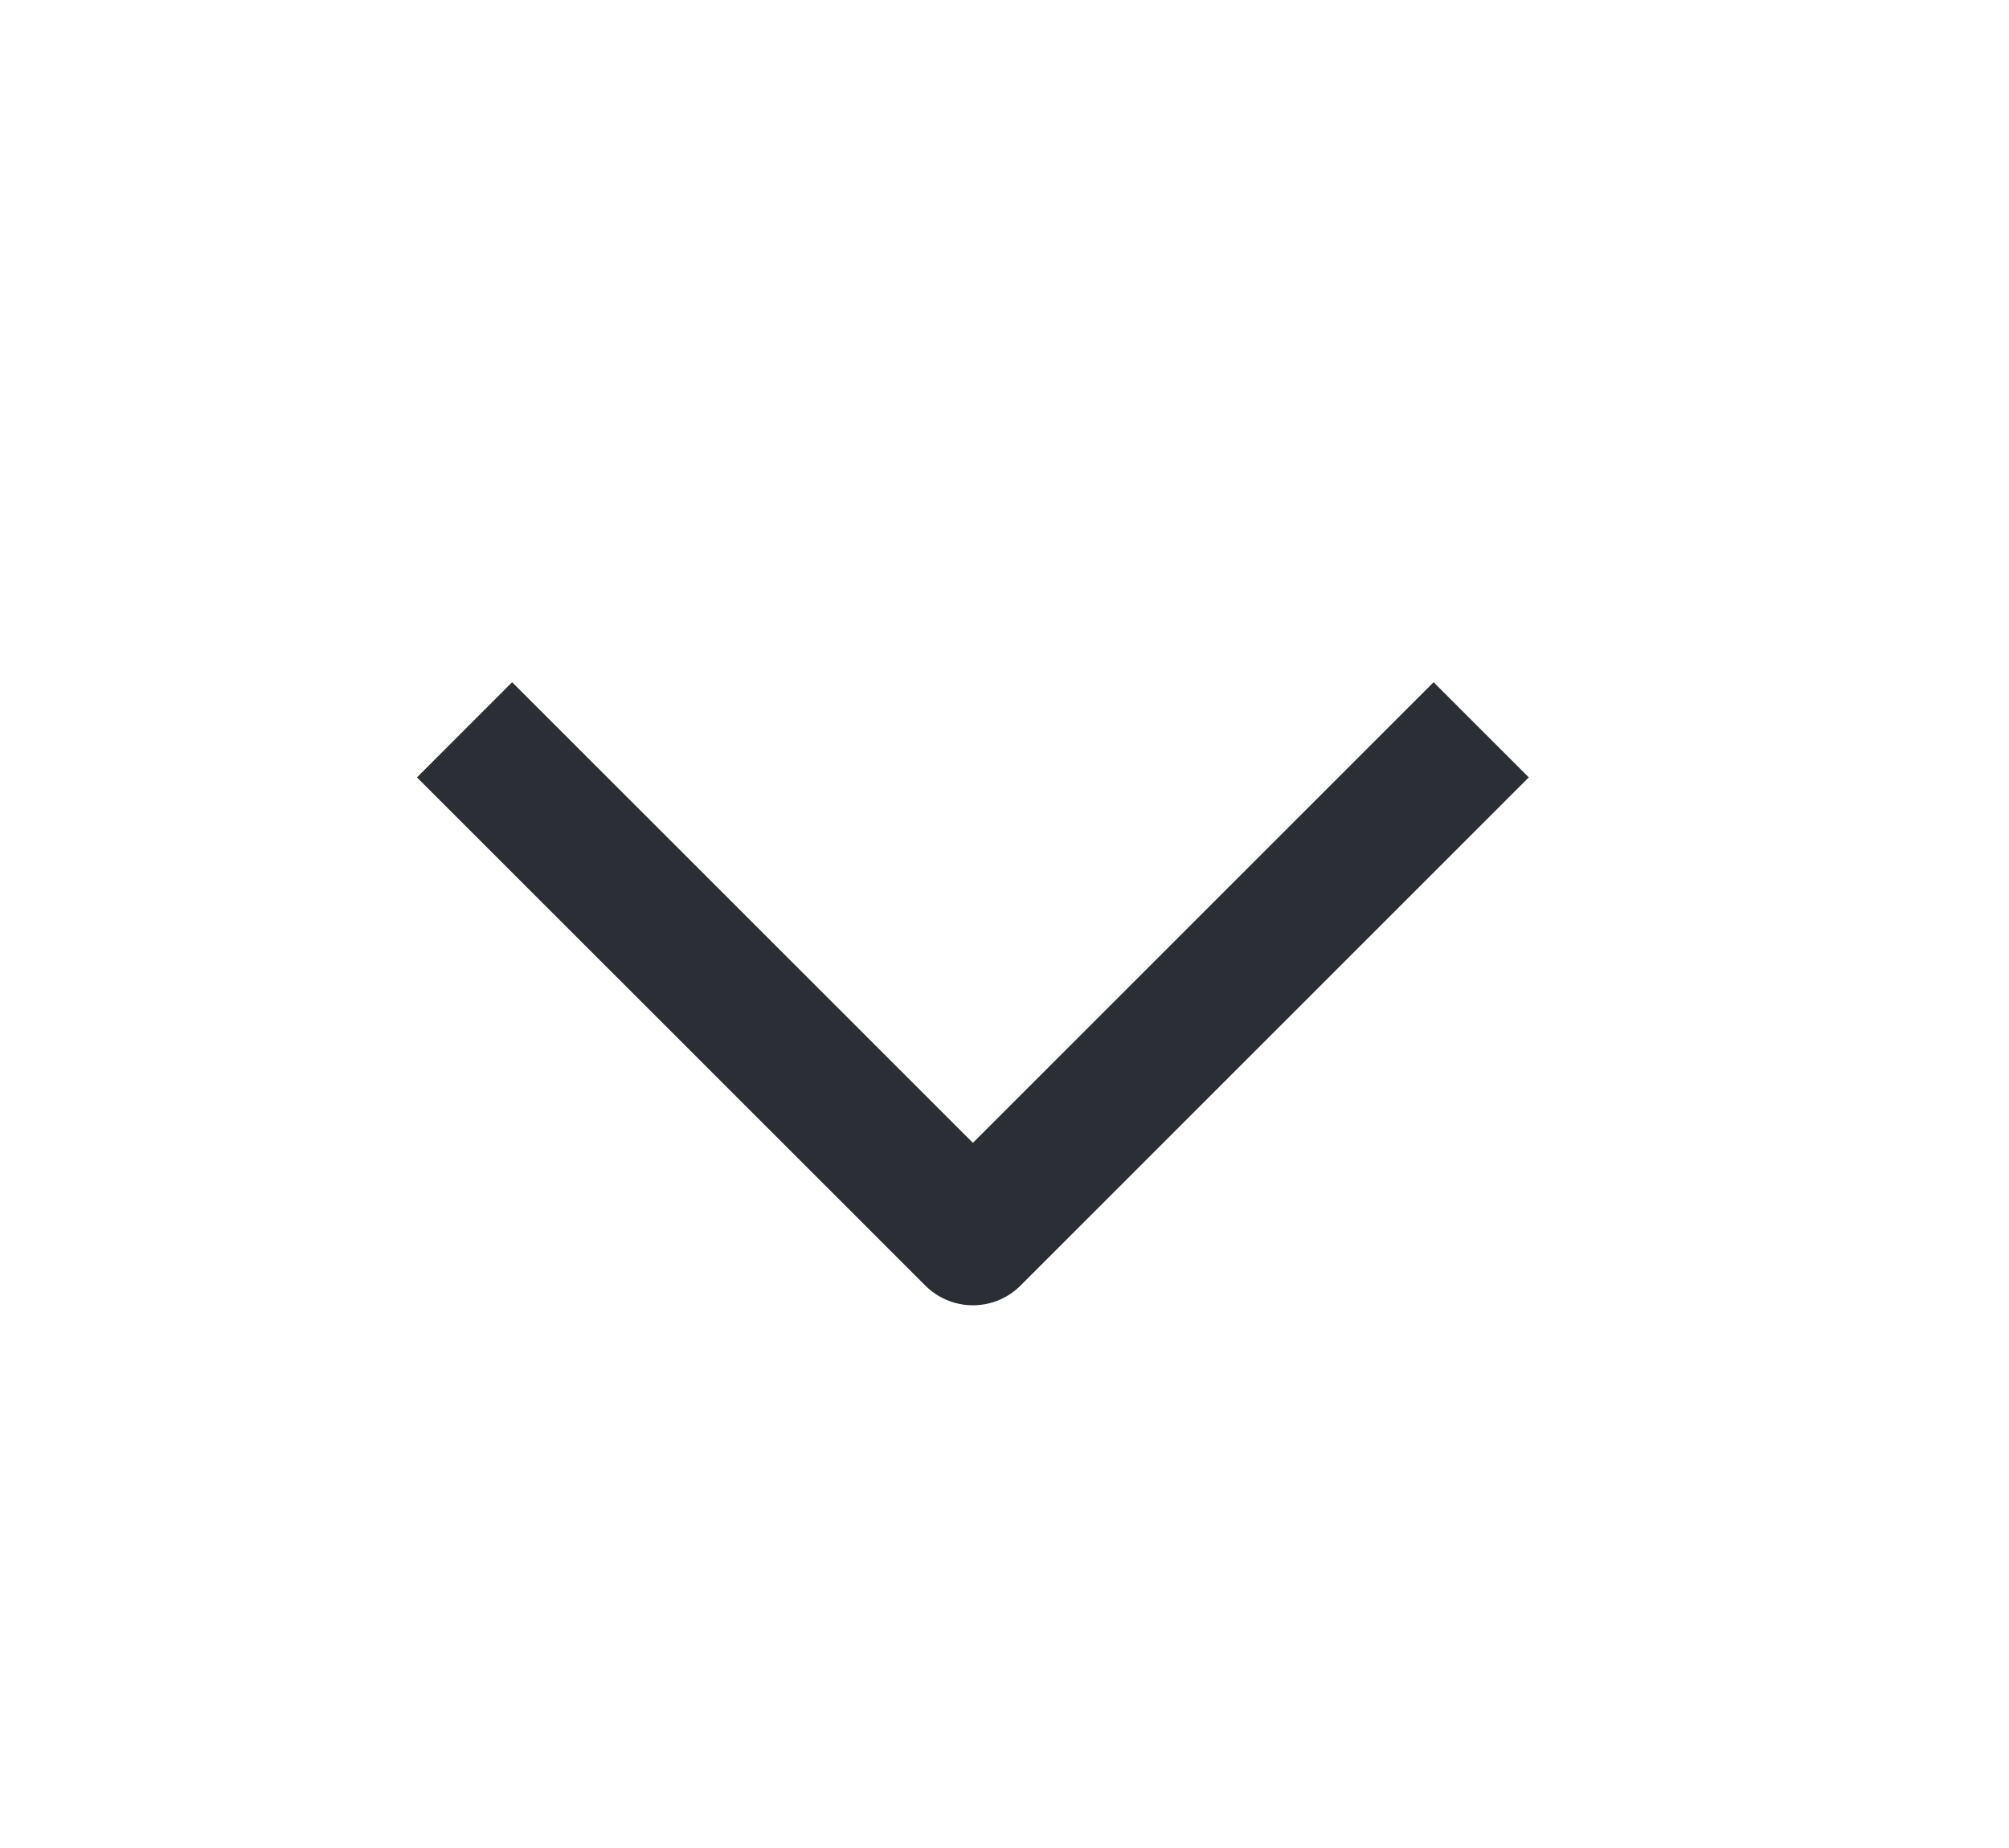<svg width="25" height="23" viewBox="0 0 25 23" fill="none" xmlns="http://www.w3.org/2000/svg">
<path d="M5.781 9.083L12.107 15.408L18.432 9.083" stroke="#2B2F35" stroke-width="1.675" stroke-linejoin="round"/>
</svg>
